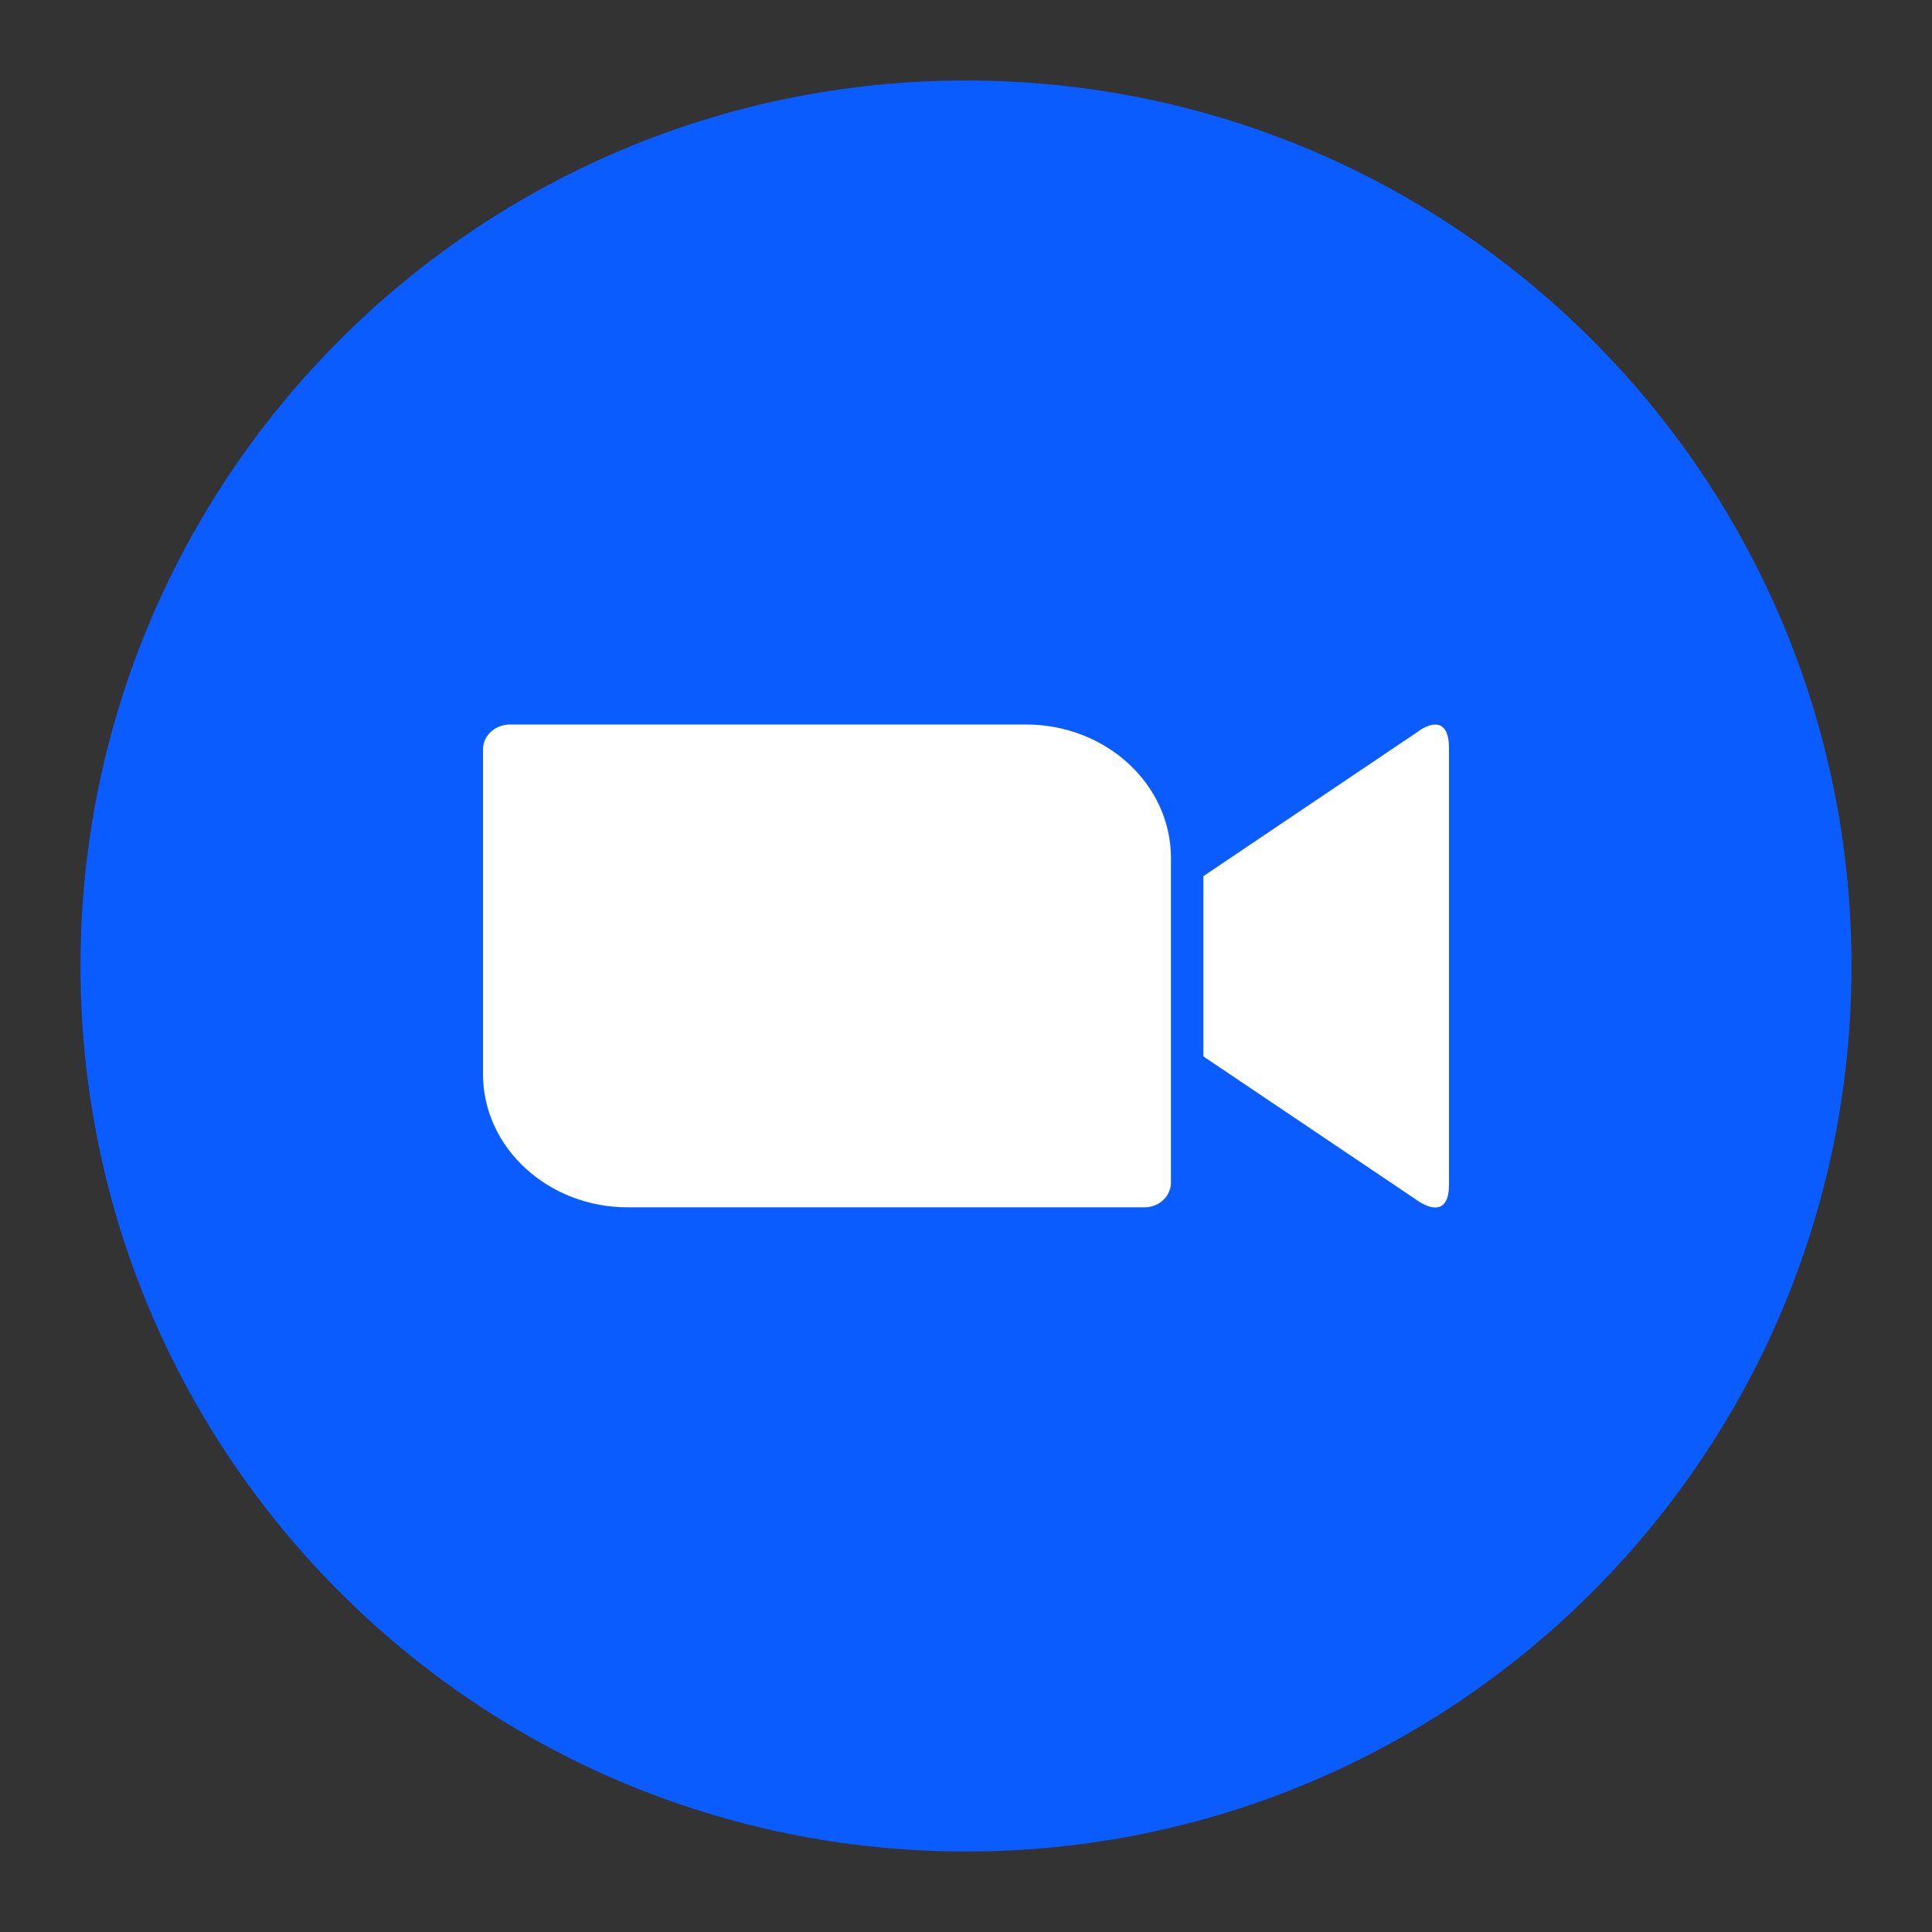 <svg width="24" height="24" viewBox="0 0 24 24" fill="none" xmlns="http://www.w3.org/2000/svg">
<rect x="0" y="0" width="24" height="24" fill="#333333" stroke="none"/>
<path d="M12 1C18.075 1 23 5.925 23 12C23 18.075 18.075 23 12 23C5.924 23 1 18.075 1 12C1 5.925 5.925 1 12 1Z" fill="#0B5CFF"/>
<path d="M14.949 10.884L17.593 9.103C17.824 8.929 18 8.968 18 9.288V14.718C18 15.077 17.781 15.038 17.593 14.903L14.949 13.123V10.884ZM6 9.304V13.348C6.004 14.264 6.814 15.002 7.809 14.998H14.216C14.396 14.998 14.541 14.864 14.546 14.698V10.651C14.541 9.735 13.731 8.996 12.737 9H6.33C6.15 9.004 6.004 9.134 6 9.304Z" fill="white"/>
</svg>
